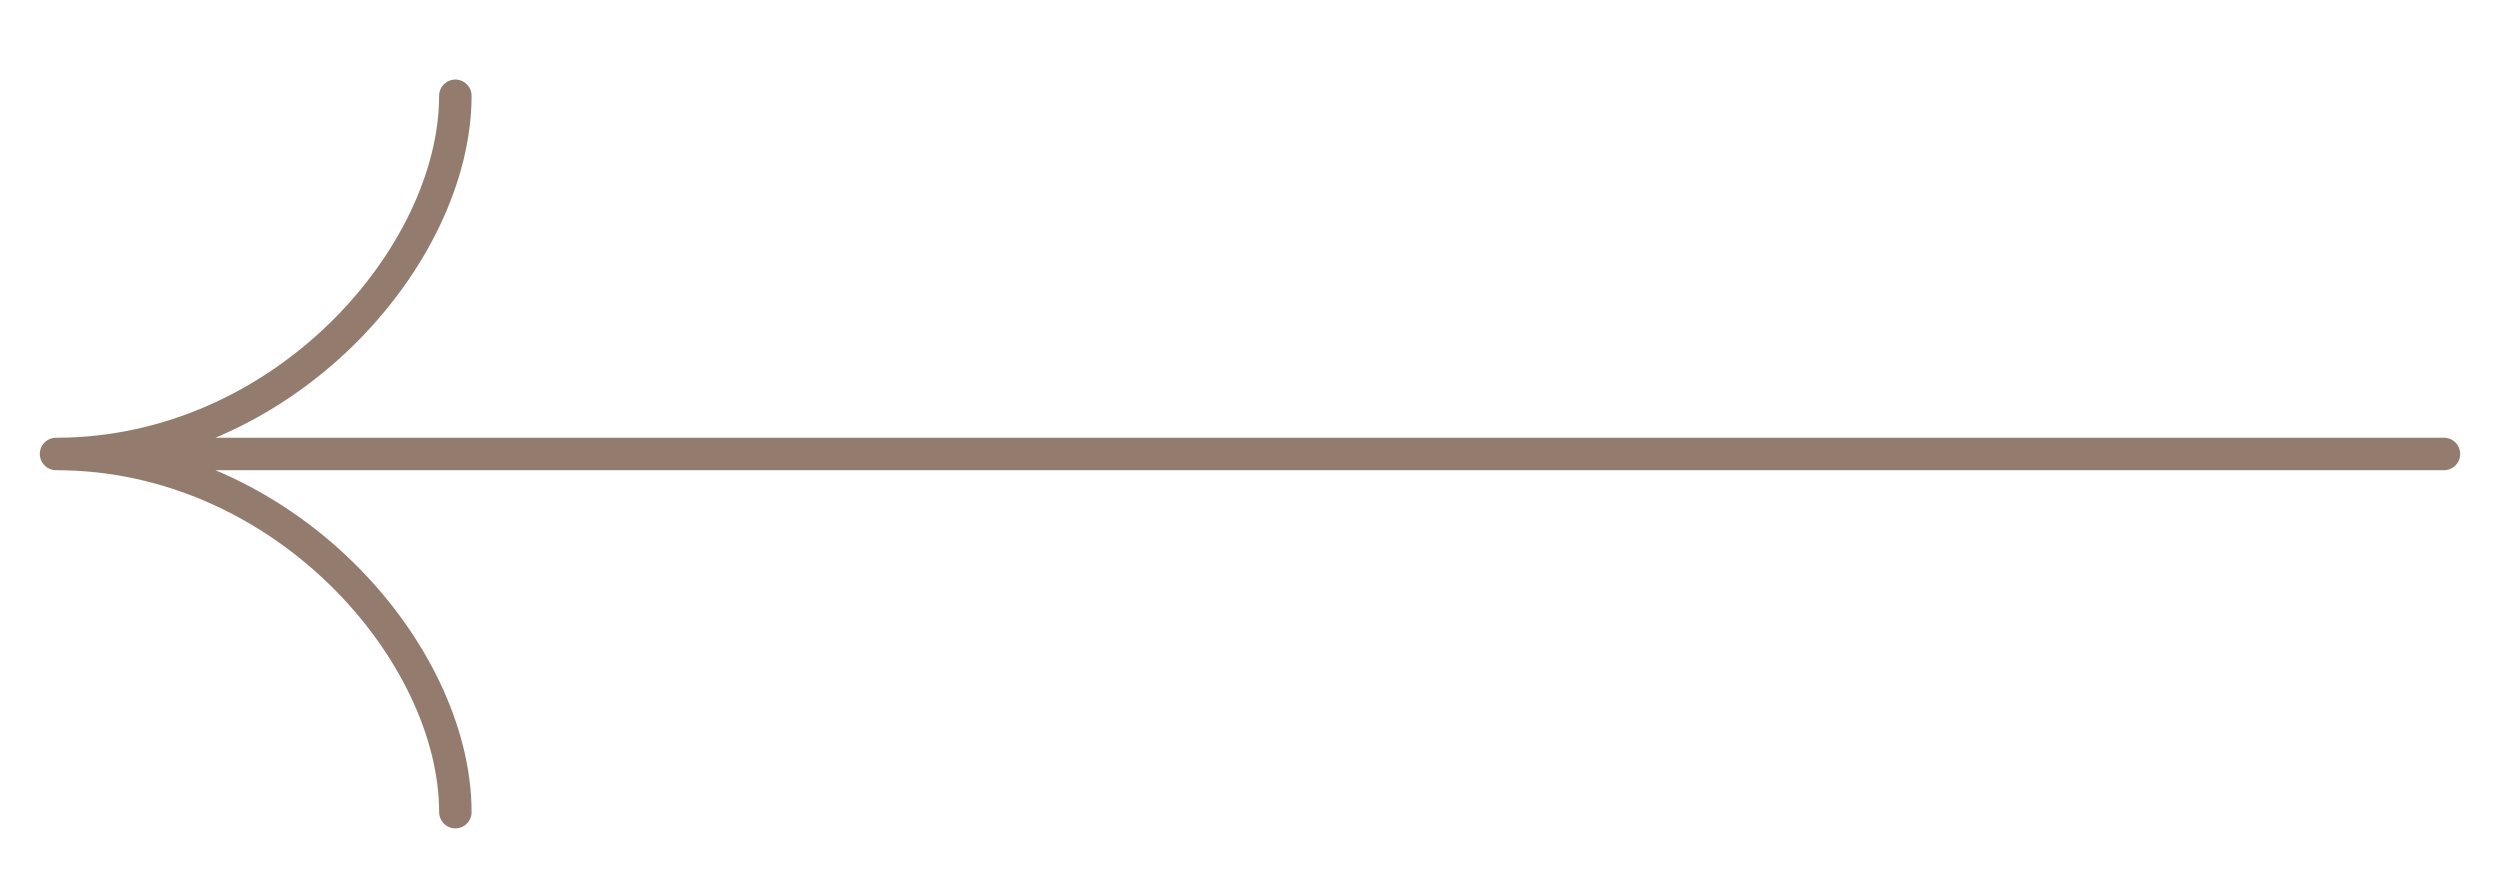 <?xml version="1.0" encoding="UTF-8"?> <svg xmlns="http://www.w3.org/2000/svg" width="77" height="27" viewBox="0 0 77 27" fill="none"> <path d="M75.274 13.982L1.726 13.982M1.726 13.982C8.754 13.982 14.025 20.111 14.025 25.014M1.726 13.982C8.754 13.982 14.025 7.853 14.025 2.95" stroke="#937C6E" stroke-linecap="round" stroke-linejoin="round"></path> </svg> 
